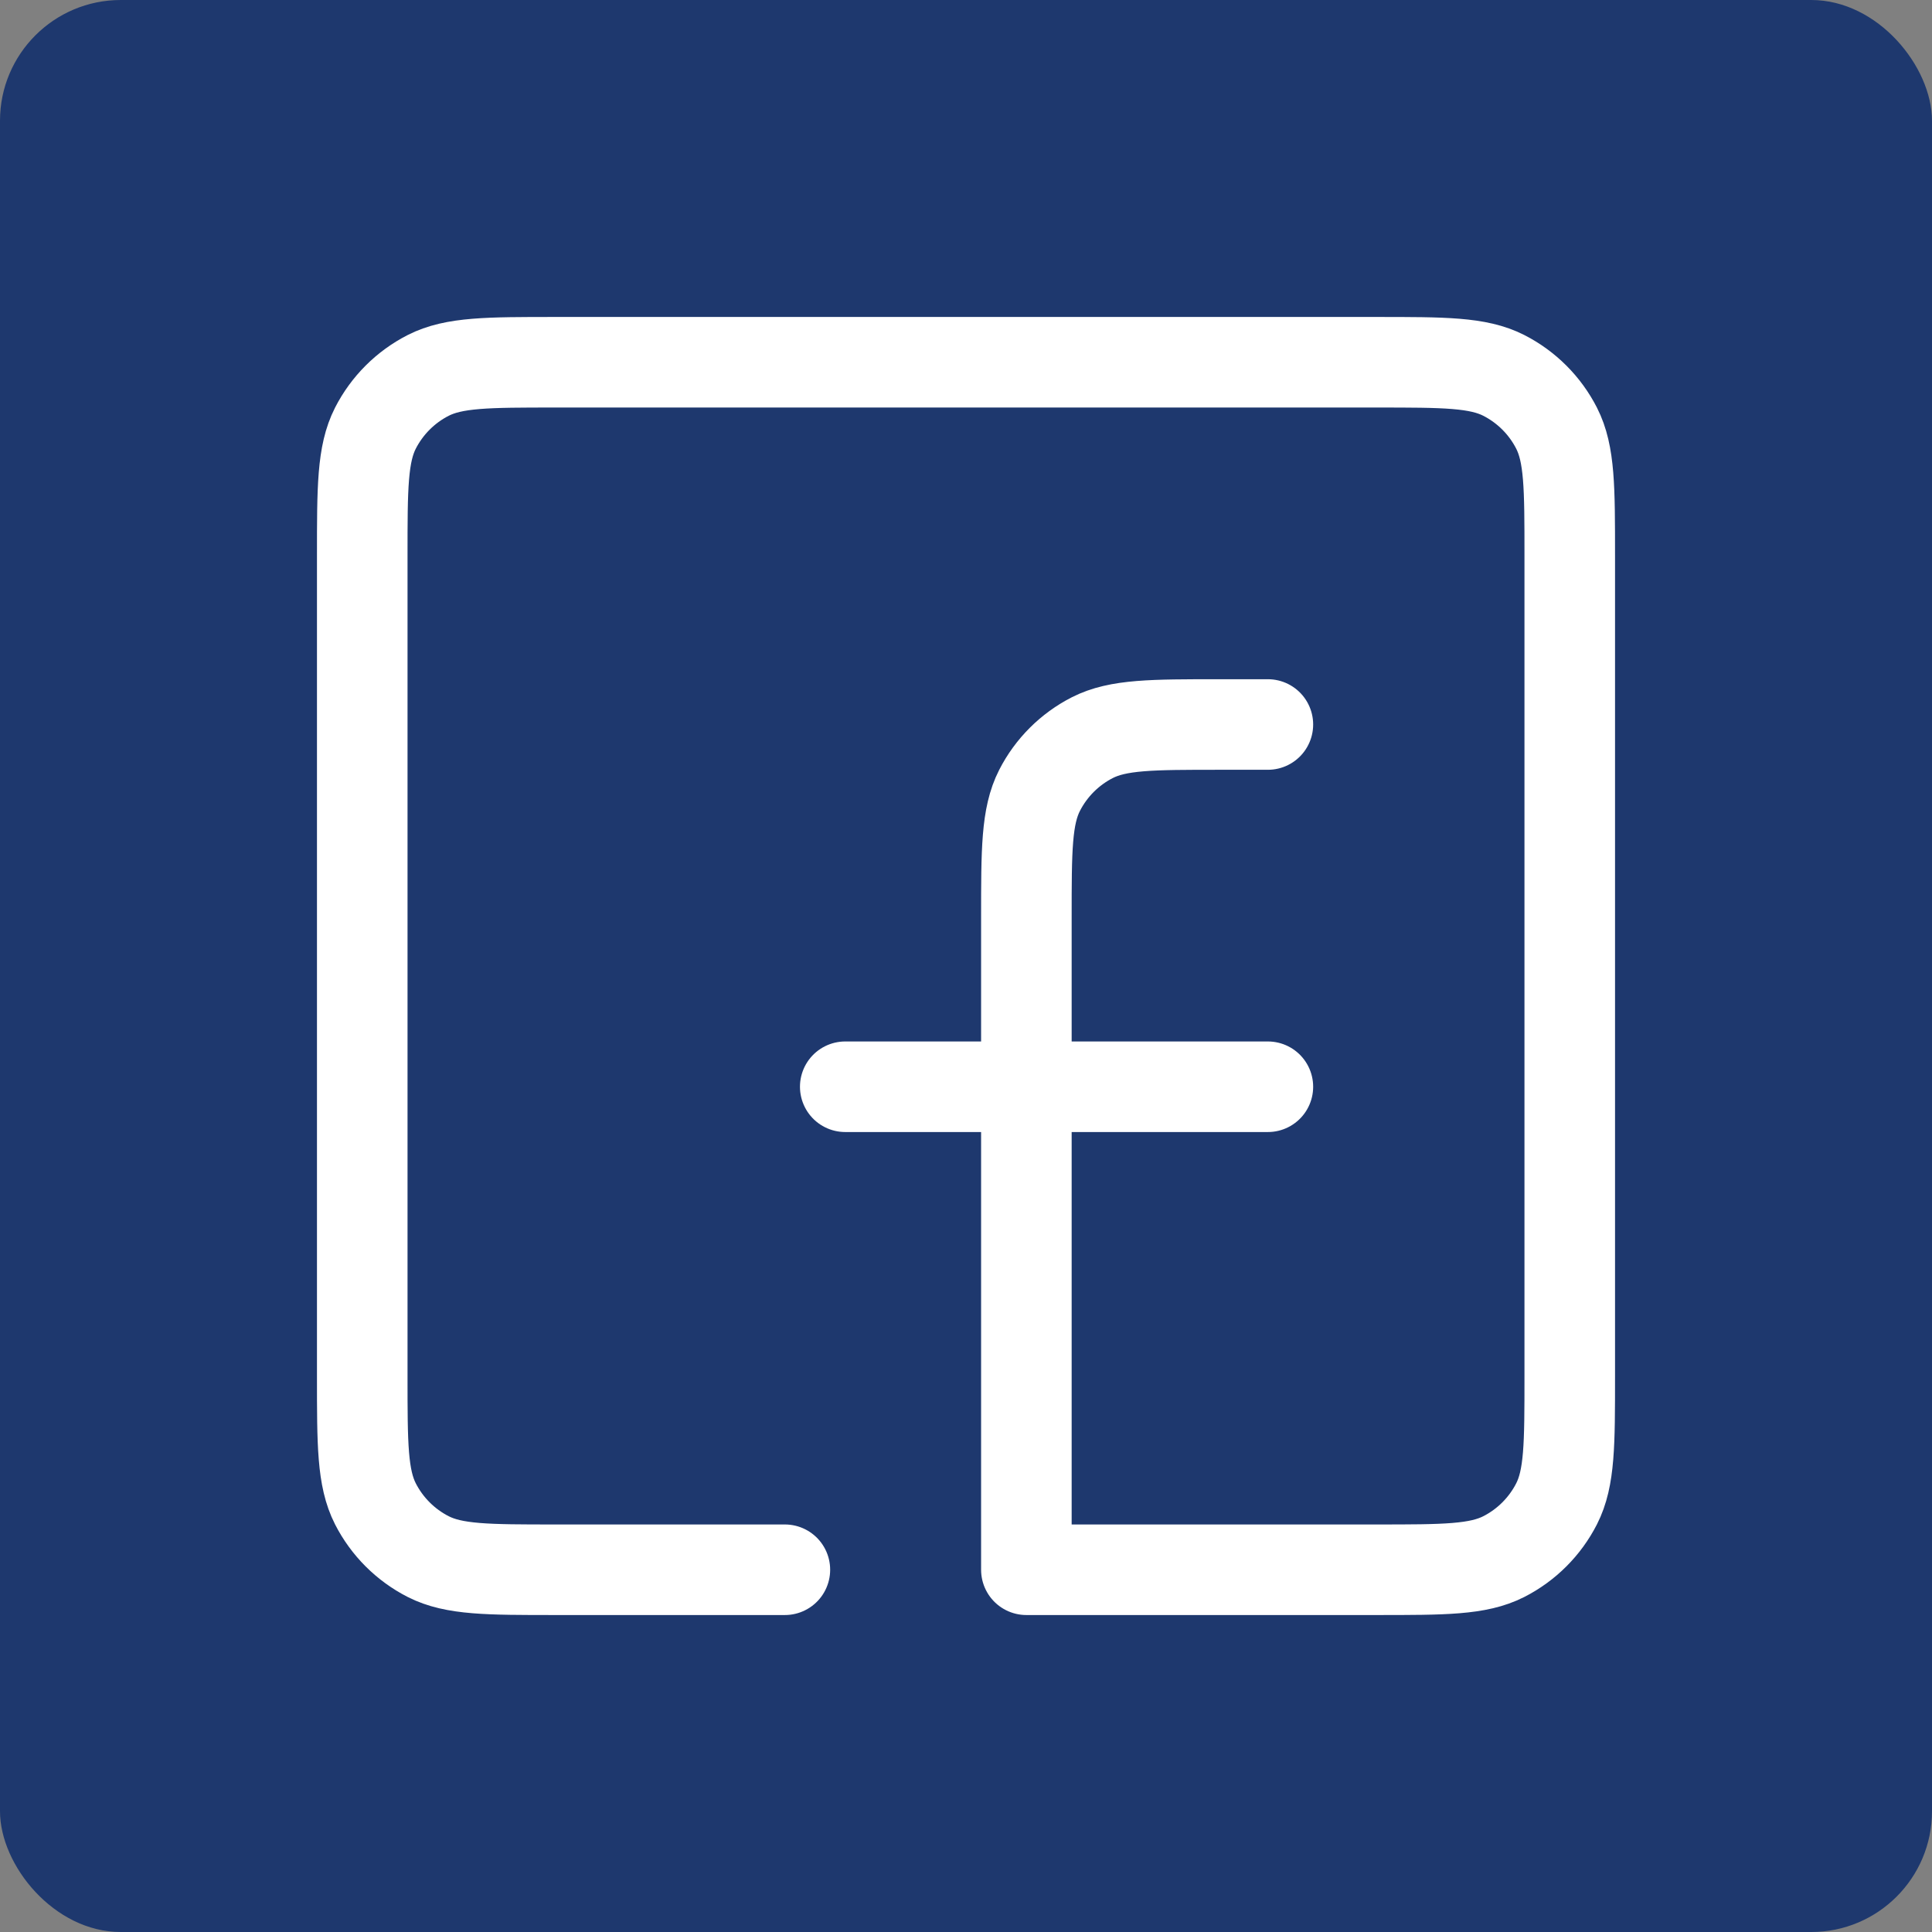 <svg width="32" height="32" viewBox="0 0 32 32" fill="none" xmlns="http://www.w3.org/2000/svg">
<rect x="0" y="0" width="32" height="32" fill="#808080" stroke="none"/>
<rect width="32" height="32" rx="2" fill="#1E386E"/>
<rect width="24" height="24" transform="translate(4 4)" fill="#1E386E"/>
<path d="M21 12H20.2C19.08 12 18.52 12 18.092 12.218C17.716 12.41 17.41 12.716 17.218 13.092C17 13.52 17 14.08 17 15.2V26H22.8C23.92 26 24.48 26 24.908 25.782C25.284 25.59 25.59 25.284 25.782 24.908C26 24.48 26 23.92 26 22.8V9.2C26 8.08 26 7.52 25.782 7.092C25.59 6.716 25.284 6.41 24.908 6.218C24.48 6 23.92 6 22.8 6H9.2C8.08 6 7.52 6 7.092 6.218C6.716 6.41 6.41 6.716 6.218 7.092C6 7.52 6 8.08 6 9.2V22.8C6 23.92 6 24.48 6.218 24.908C6.41 25.284 6.716 25.59 7.092 25.782C7.52 26 8.08 26 9.2 26H12.5H13M14 18H21" stroke="white" stroke-width="1.5" stroke-linecap="round" stroke-linejoin="round"/>
</svg>
